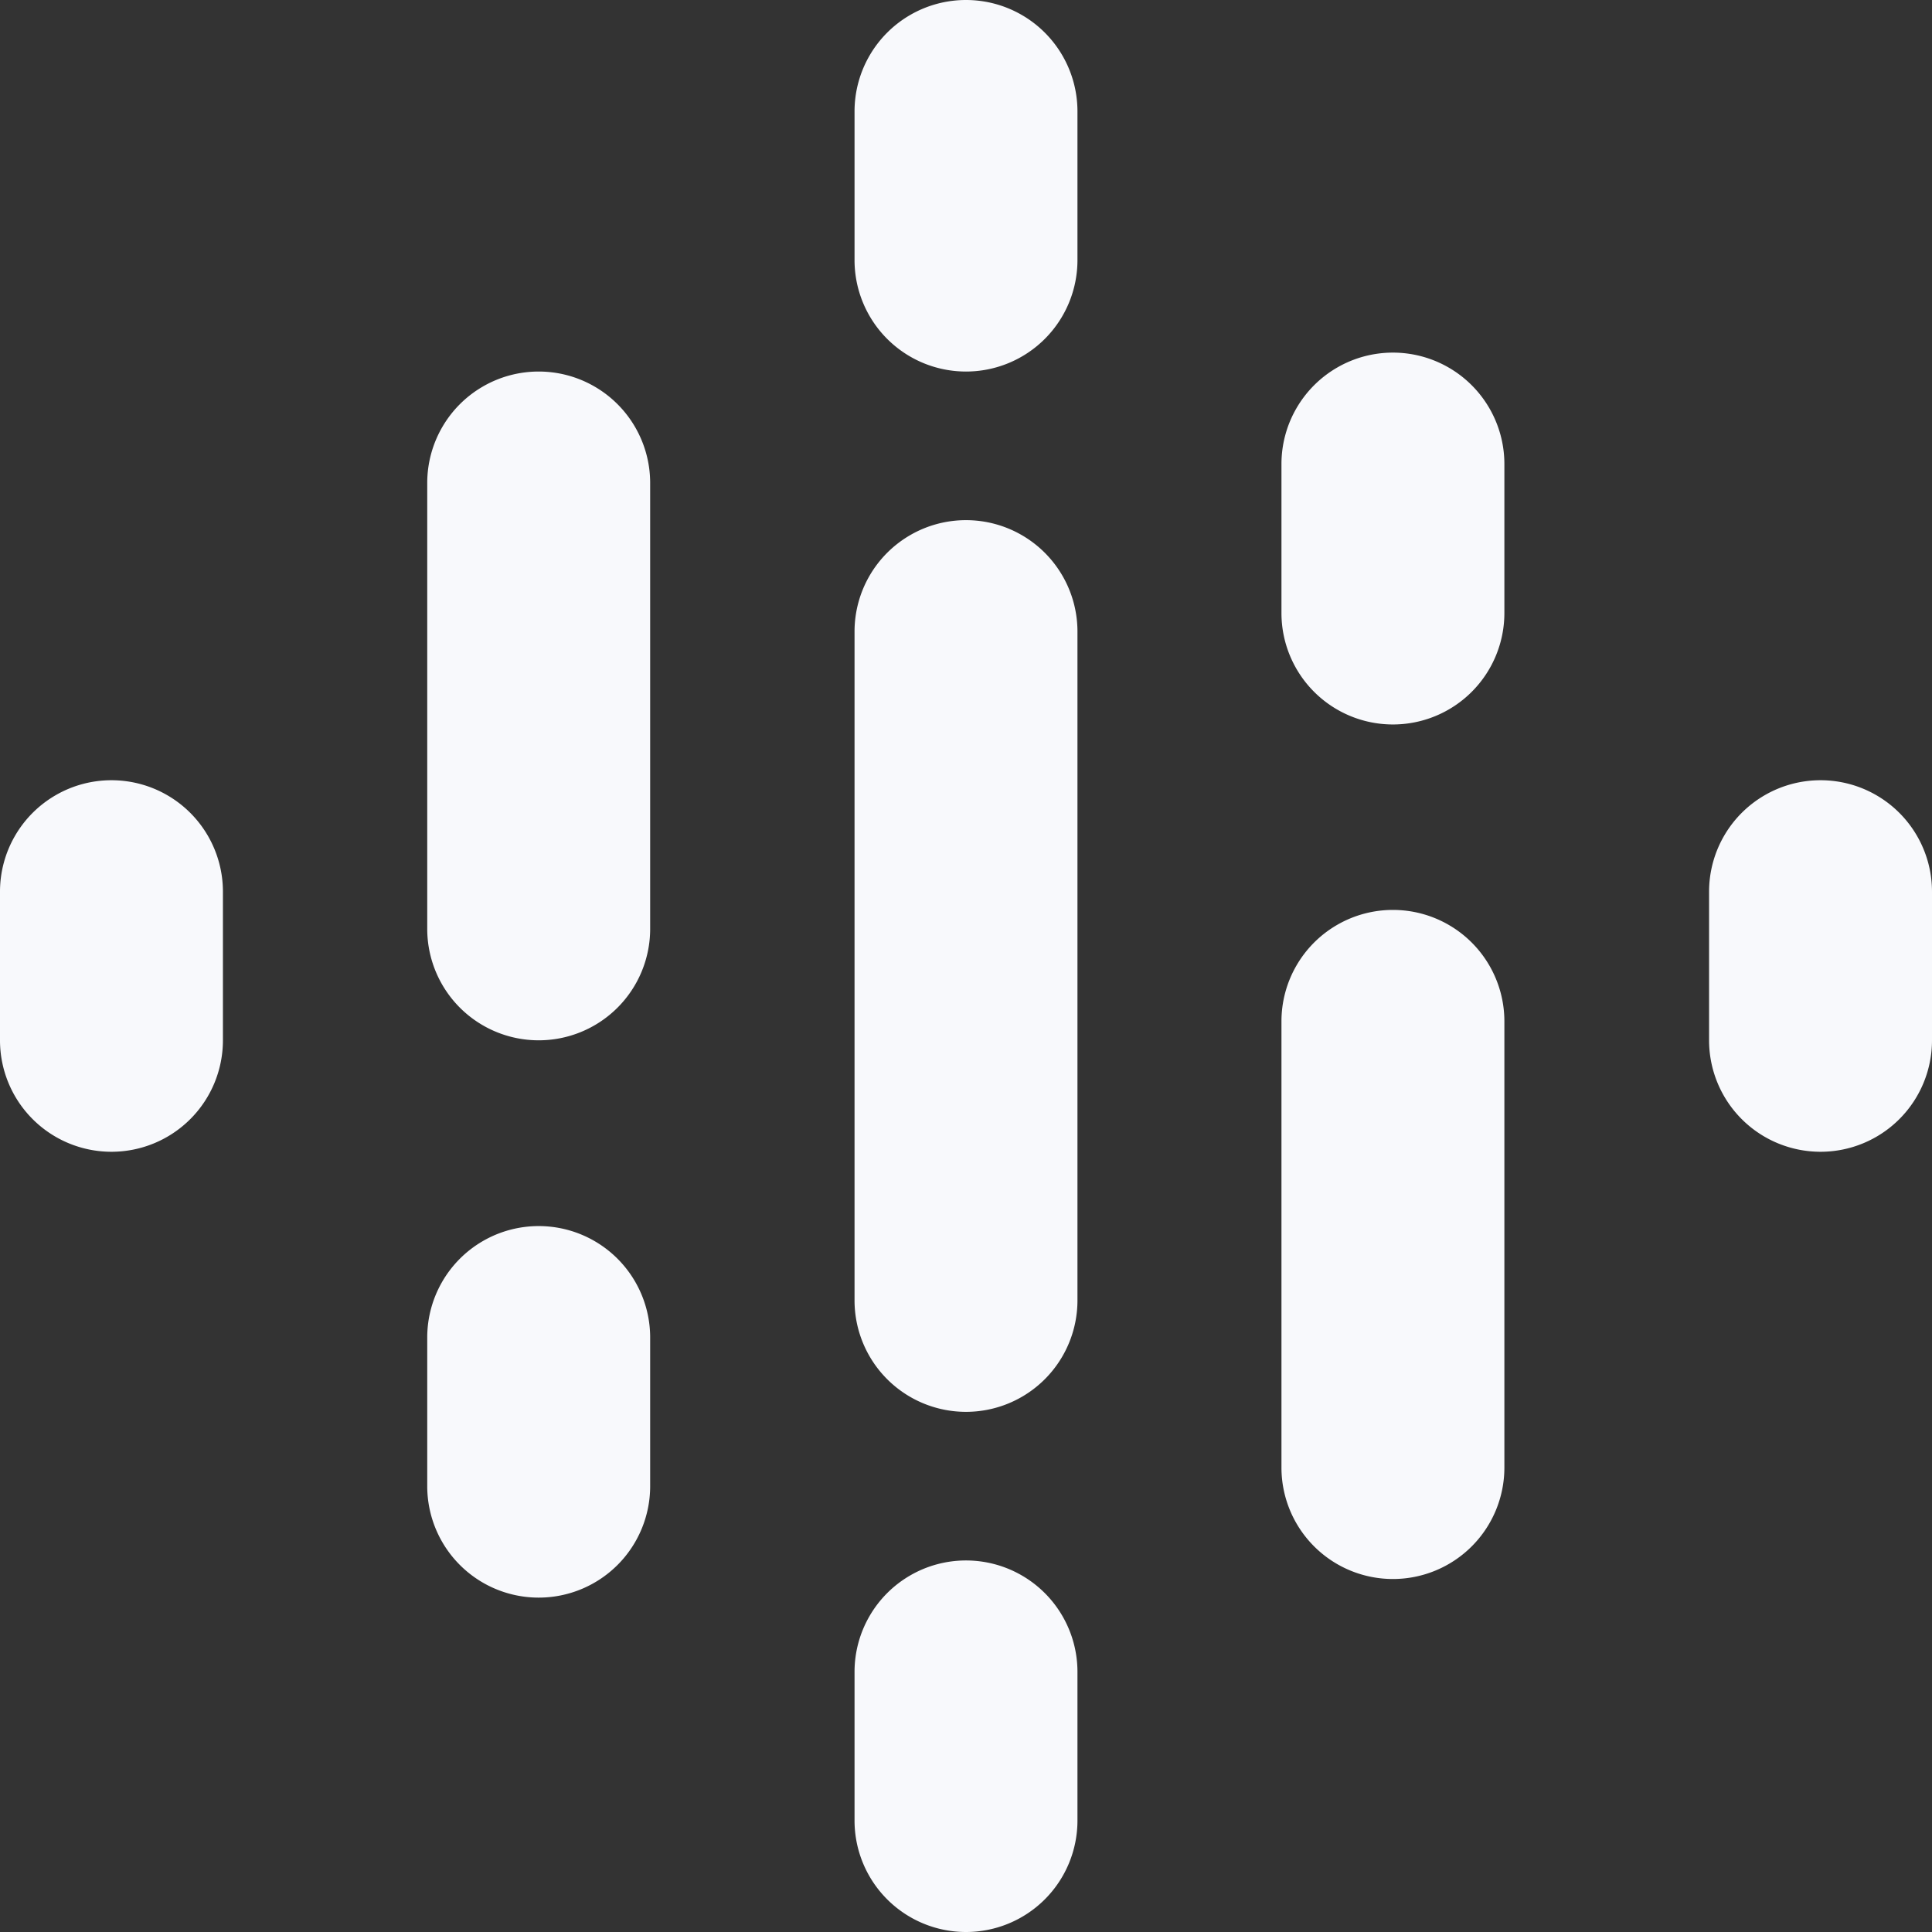 <svg xmlns="http://www.w3.org/2000/svg" width="30.42" height="30.42" viewBox="0 0 30.42 30.42">
    <rect x="0" y="0" width="30.42" height="30.42" fill="#333333" stroke="none"/>
    <path data-name="Path 4388" d="M16.255 29.85a1.755 1.755 0 0 1-1.755-1.755v-2.34a1.755 1.755 0 0 1 3.51 0v2.34a1.755 1.755 0 0 1-1.755 1.755z" transform="translate(-1.045 .57)" style="fill:#f8f9fc"/>
    <path data-name="Path 4389" d="M4.755 19.35A1.755 1.755 0 0 1 3 17.595v-2.34a1.755 1.755 0 1 1 3.51 0v2.34a1.755 1.755 0 0 1-1.755 1.755z" transform="translate(-3 -1.215)" style="fill:#f8f9fc"/>
    <path data-name="Path 4390" d="M27.755 19.35A1.755 1.755 0 0 1 26 17.595v-2.34a1.755 1.755 0 1 1 3.51 0v2.34a1.755 1.755 0 0 1-1.755 1.755z" transform="translate(.91 -1.215)" style="fill:#f8f9fc"/>
    <path data-name="Path 4391" d="M16.255 8.85A1.755 1.755 0 0 1 14.5 7.095v-2.34a1.755 1.755 0 1 1 3.51 0v2.34a1.755 1.755 0 0 1-1.755 1.755z" transform="translate(-1.045 -3)" style="fill:#f8f9fc"/>
    <path data-name="Path 4392" d="M10.5 25.35a1.755 1.755 0 0 1-1.75-1.755v-2.34a1.755 1.755 0 1 1 3.51 0v2.34a1.755 1.755 0 0 1-1.76 1.755z" transform="translate(-2.023 -.195)" style="fill:#f8f9fc"/>
    <path data-name="Path 4393" d="M10.5 18.53a1.755 1.755 0 0 1-1.75-1.755v-7.02a1.755 1.755 0 0 1 3.51 0v7.02a1.755 1.755 0 0 1-1.76 1.755z" transform="translate(-2.023 -2.15)" style="fill:#f8f9fc"/>
    <path data-name="Path 4394" d="M16.255 24.04a1.755 1.755 0 0 1-1.755-1.755v-10.53a1.755 1.755 0 0 1 3.51 0v10.53a1.755 1.755 0 0 1-1.755 1.755z" transform="translate(-1.045 -1.81)" style="fill:#f8f9fc"/>
    <g data-name="Group 425">
        <path data-name="Path 4395" d="M22 13.6a1.755 1.755 0 0 1-1.755-1.755V9.5a1.755 1.755 0 1 1 3.51 0v2.34A1.755 1.755 0 0 1 22 13.6z" transform="translate(-.068 -2.193)" style="fill:#f8f9fc"/>
        <path data-name="Path 4396" d="M22 25.78a1.755 1.755 0 0 1-1.755-1.755V17a1.755 1.755 0 1 1 3.51 0v7.02A1.755 1.755 0 0 1 22 25.78z" transform="translate(-.068 -.918)" style="fill:#f8f9fc"/>
    </g>
</svg>
